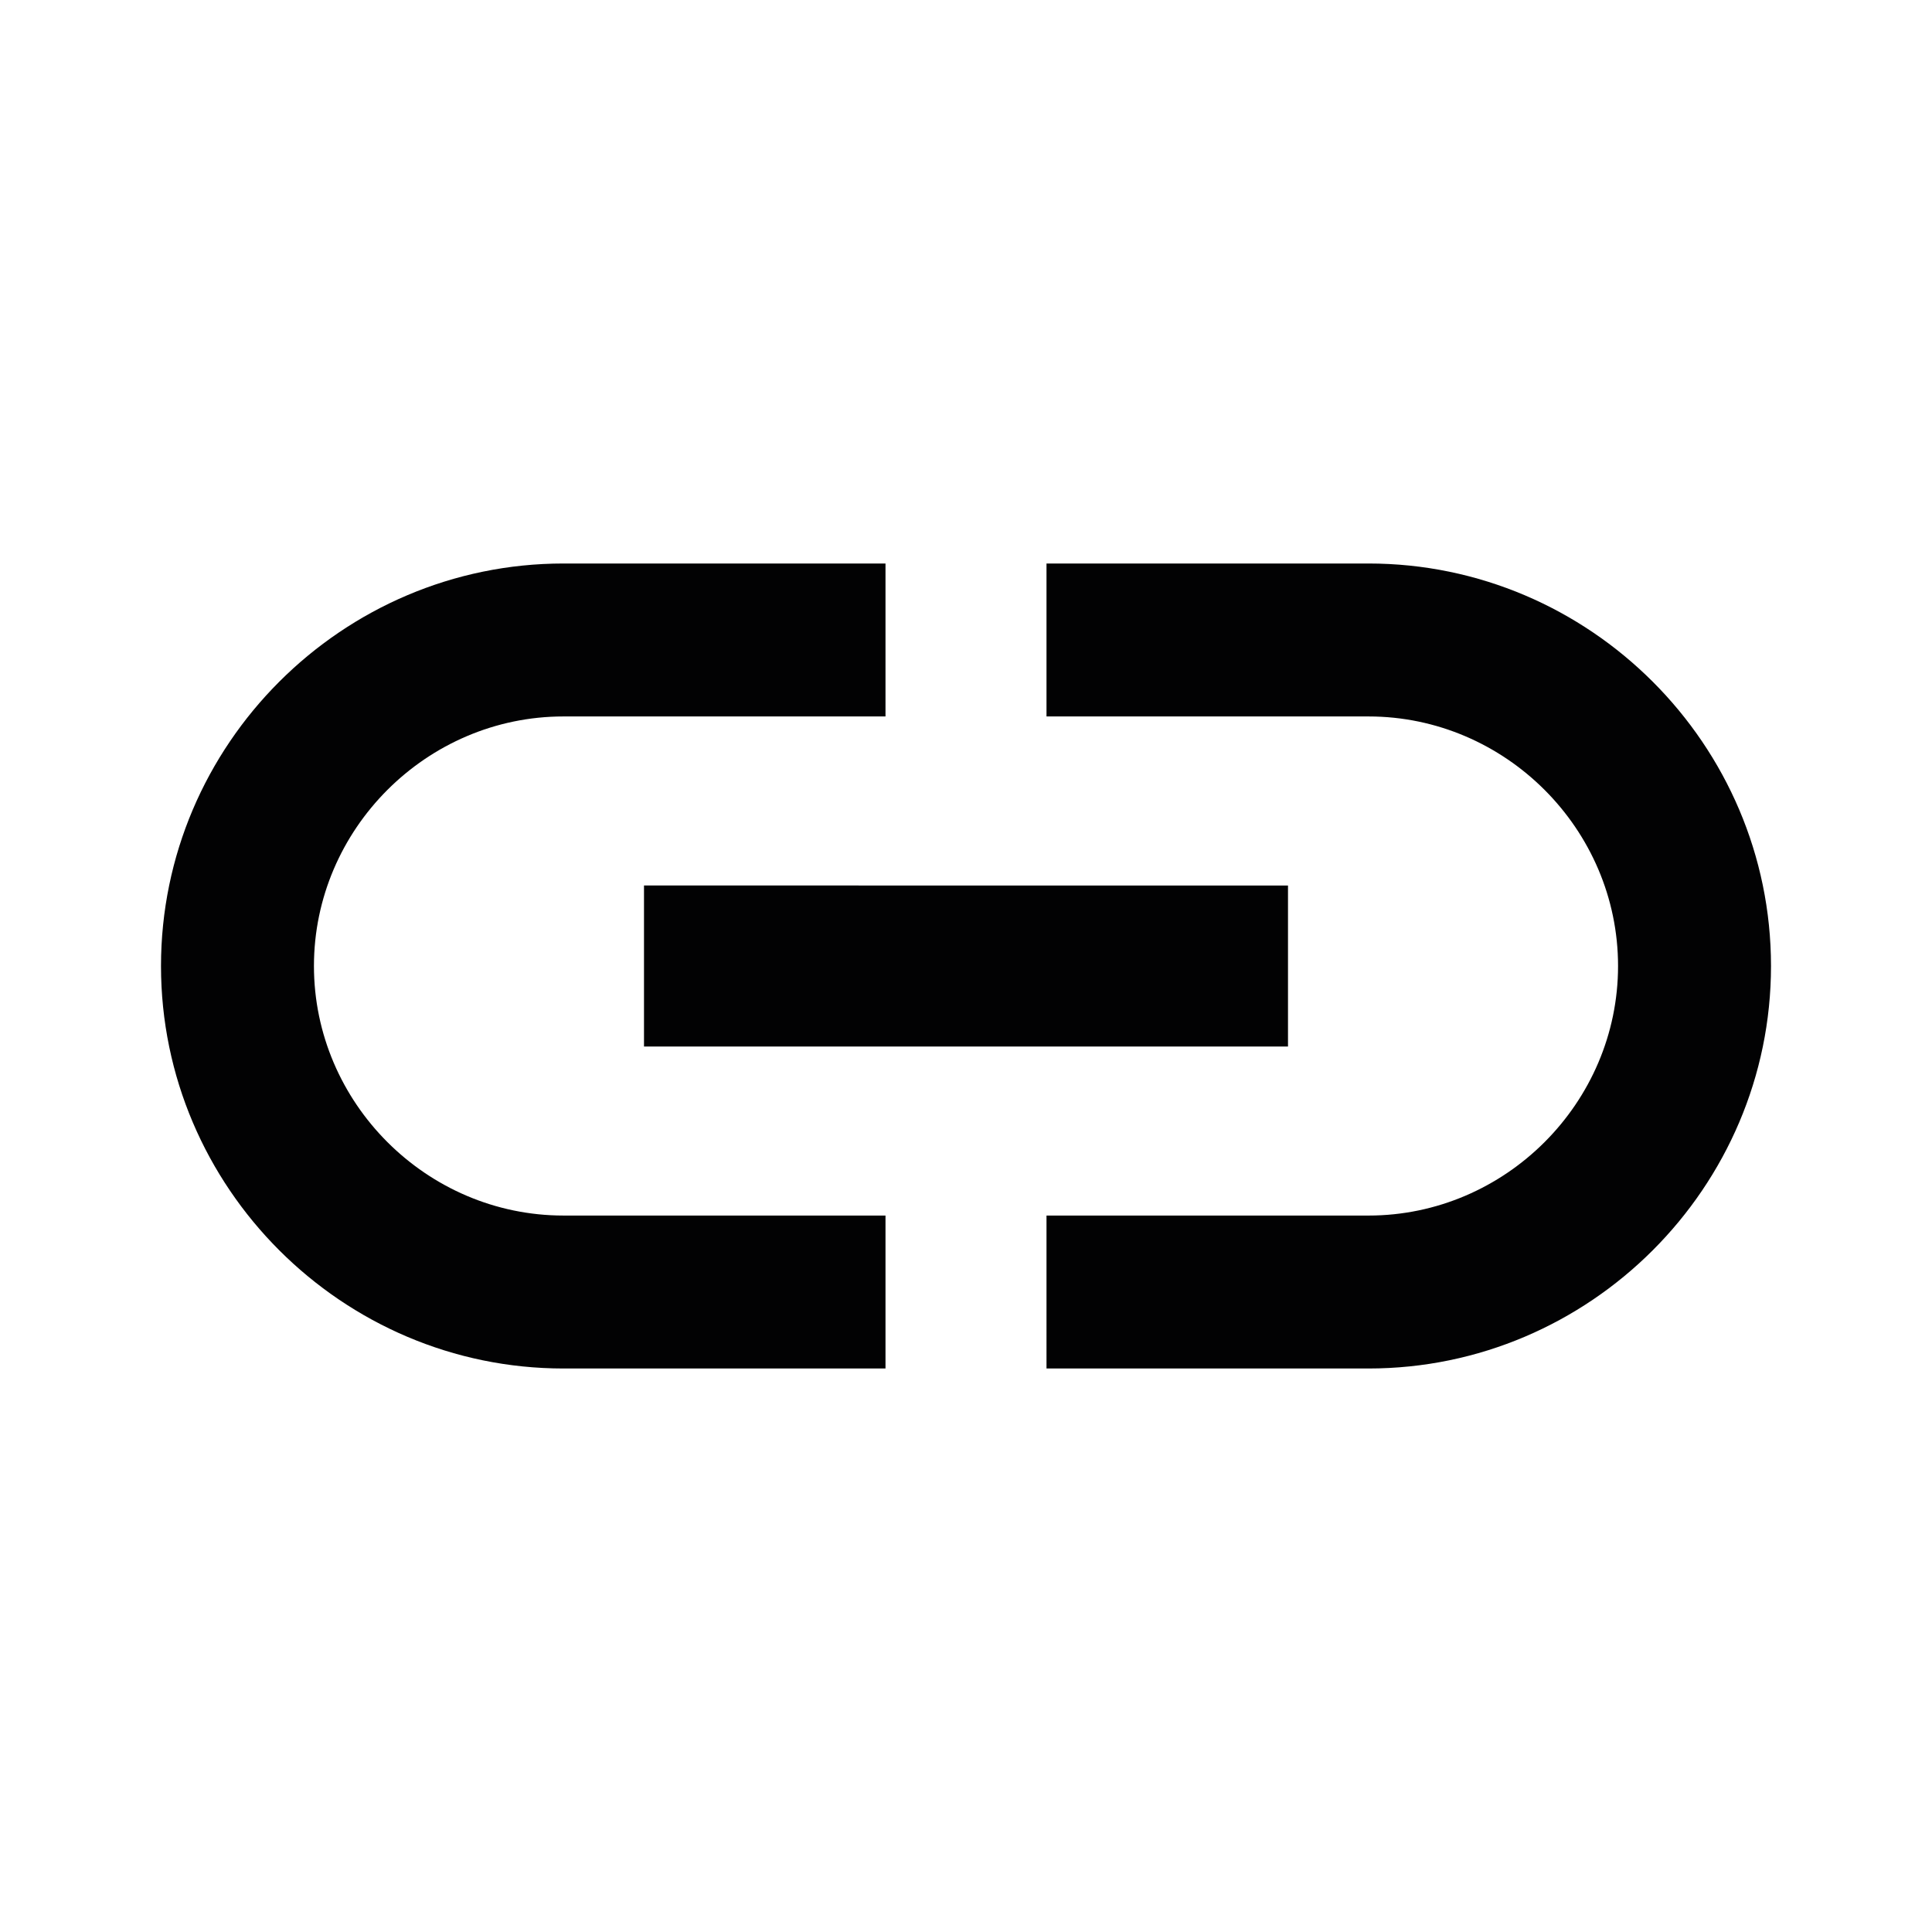 <?xml version="1.0" encoding="utf-8"?>
<!-- Generator: Adobe Illustrator 26.0.3, SVG Export Plug-In . SVG Version: 6.00 Build 0)  -->
<svg version="1.1" id="Ebene_1" xmlns="http://www.w3.org/2000/svg" xmlns:xlink="http://www.w3.org/1999/xlink" x="0px" y="0px"
	 viewBox="0 0 48 48" style="enable-background:new 0 0 48 48;" xml:space="preserve">
<style type="text/css">
	.st0{fill:#020203;}
</style>
<path class="st0" d="M7.8,24c0-3.4,2.8-6.2,6.2-6.2h8V14h-8C8.5,14,4,18.5,4,24s4.5,10,10,10h8v-3.8h-8C10.6,30.2,7.8,27.4,7.8,24z
	 M16,26h16v-4H16V26z M34,14h-8v3.8h8c3.4,0,6.2,2.8,6.2,6.2s-2.8,6.2-6.2,6.2h-8V34h8c5.5,0,10-4.5,10-10S39.5,14,34,14z"/>
</svg>
